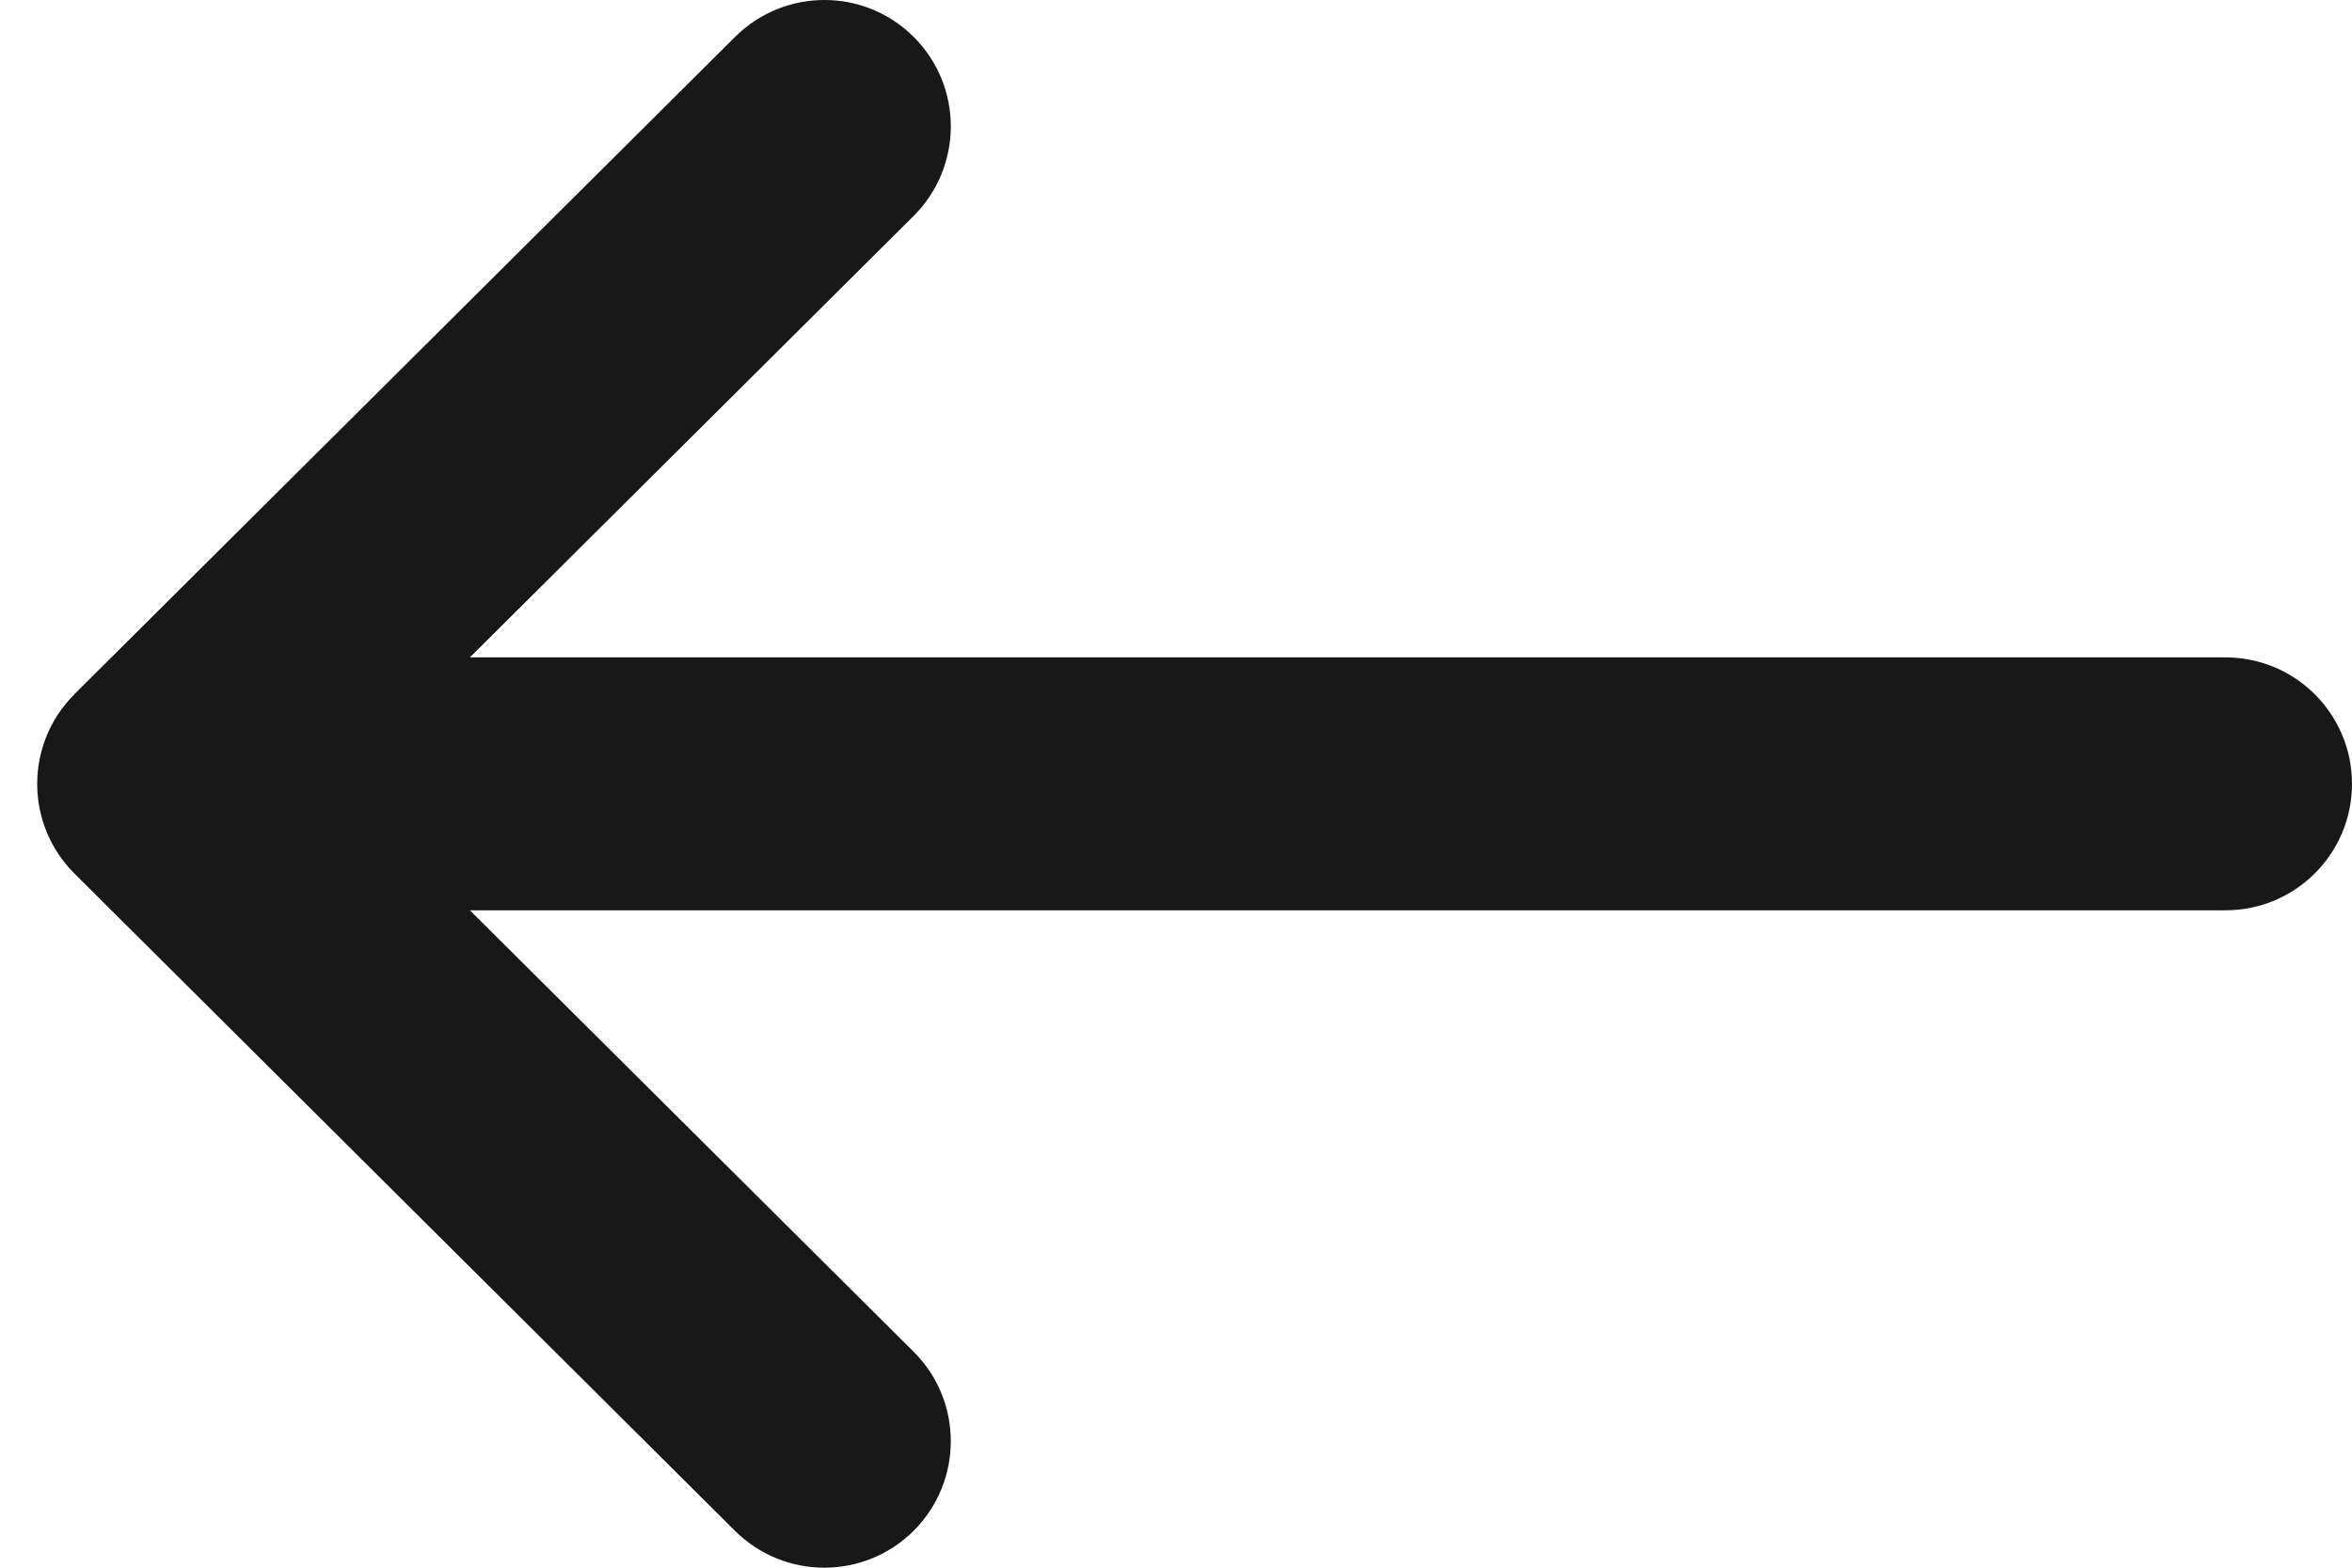 <svg xmlns="http://www.w3.org/2000/svg" width="18" height="12" viewBox="0 0 18 12">
    <g fill="none" fill-rule="evenodd">
        <g fill="#181818" fill-rule="nonzero">
            <g>
                <g>
                    <g>
                        <path d="M17.432 5.315L12.374.282c-.379-.377-.992-.376-1.369.003s-.375.992.004 1.369l3.395 3.378H.968C.433 5.032 0 5.466 0 6s.433.968.968.968h13.436l-3.395 3.378c-.38.377-.38.99-.004 1.369.378.379.99.38 1.37.003l5.056-5.032c.38-.38.378-.994 0-1.371z" transform="translate(-98 -186) translate(98 180) translate(0 6) matrix(-1 0 0 1 18 0)"/>
                    </g>
                </g>
            </g>
        </g>
    </g>
</svg>
